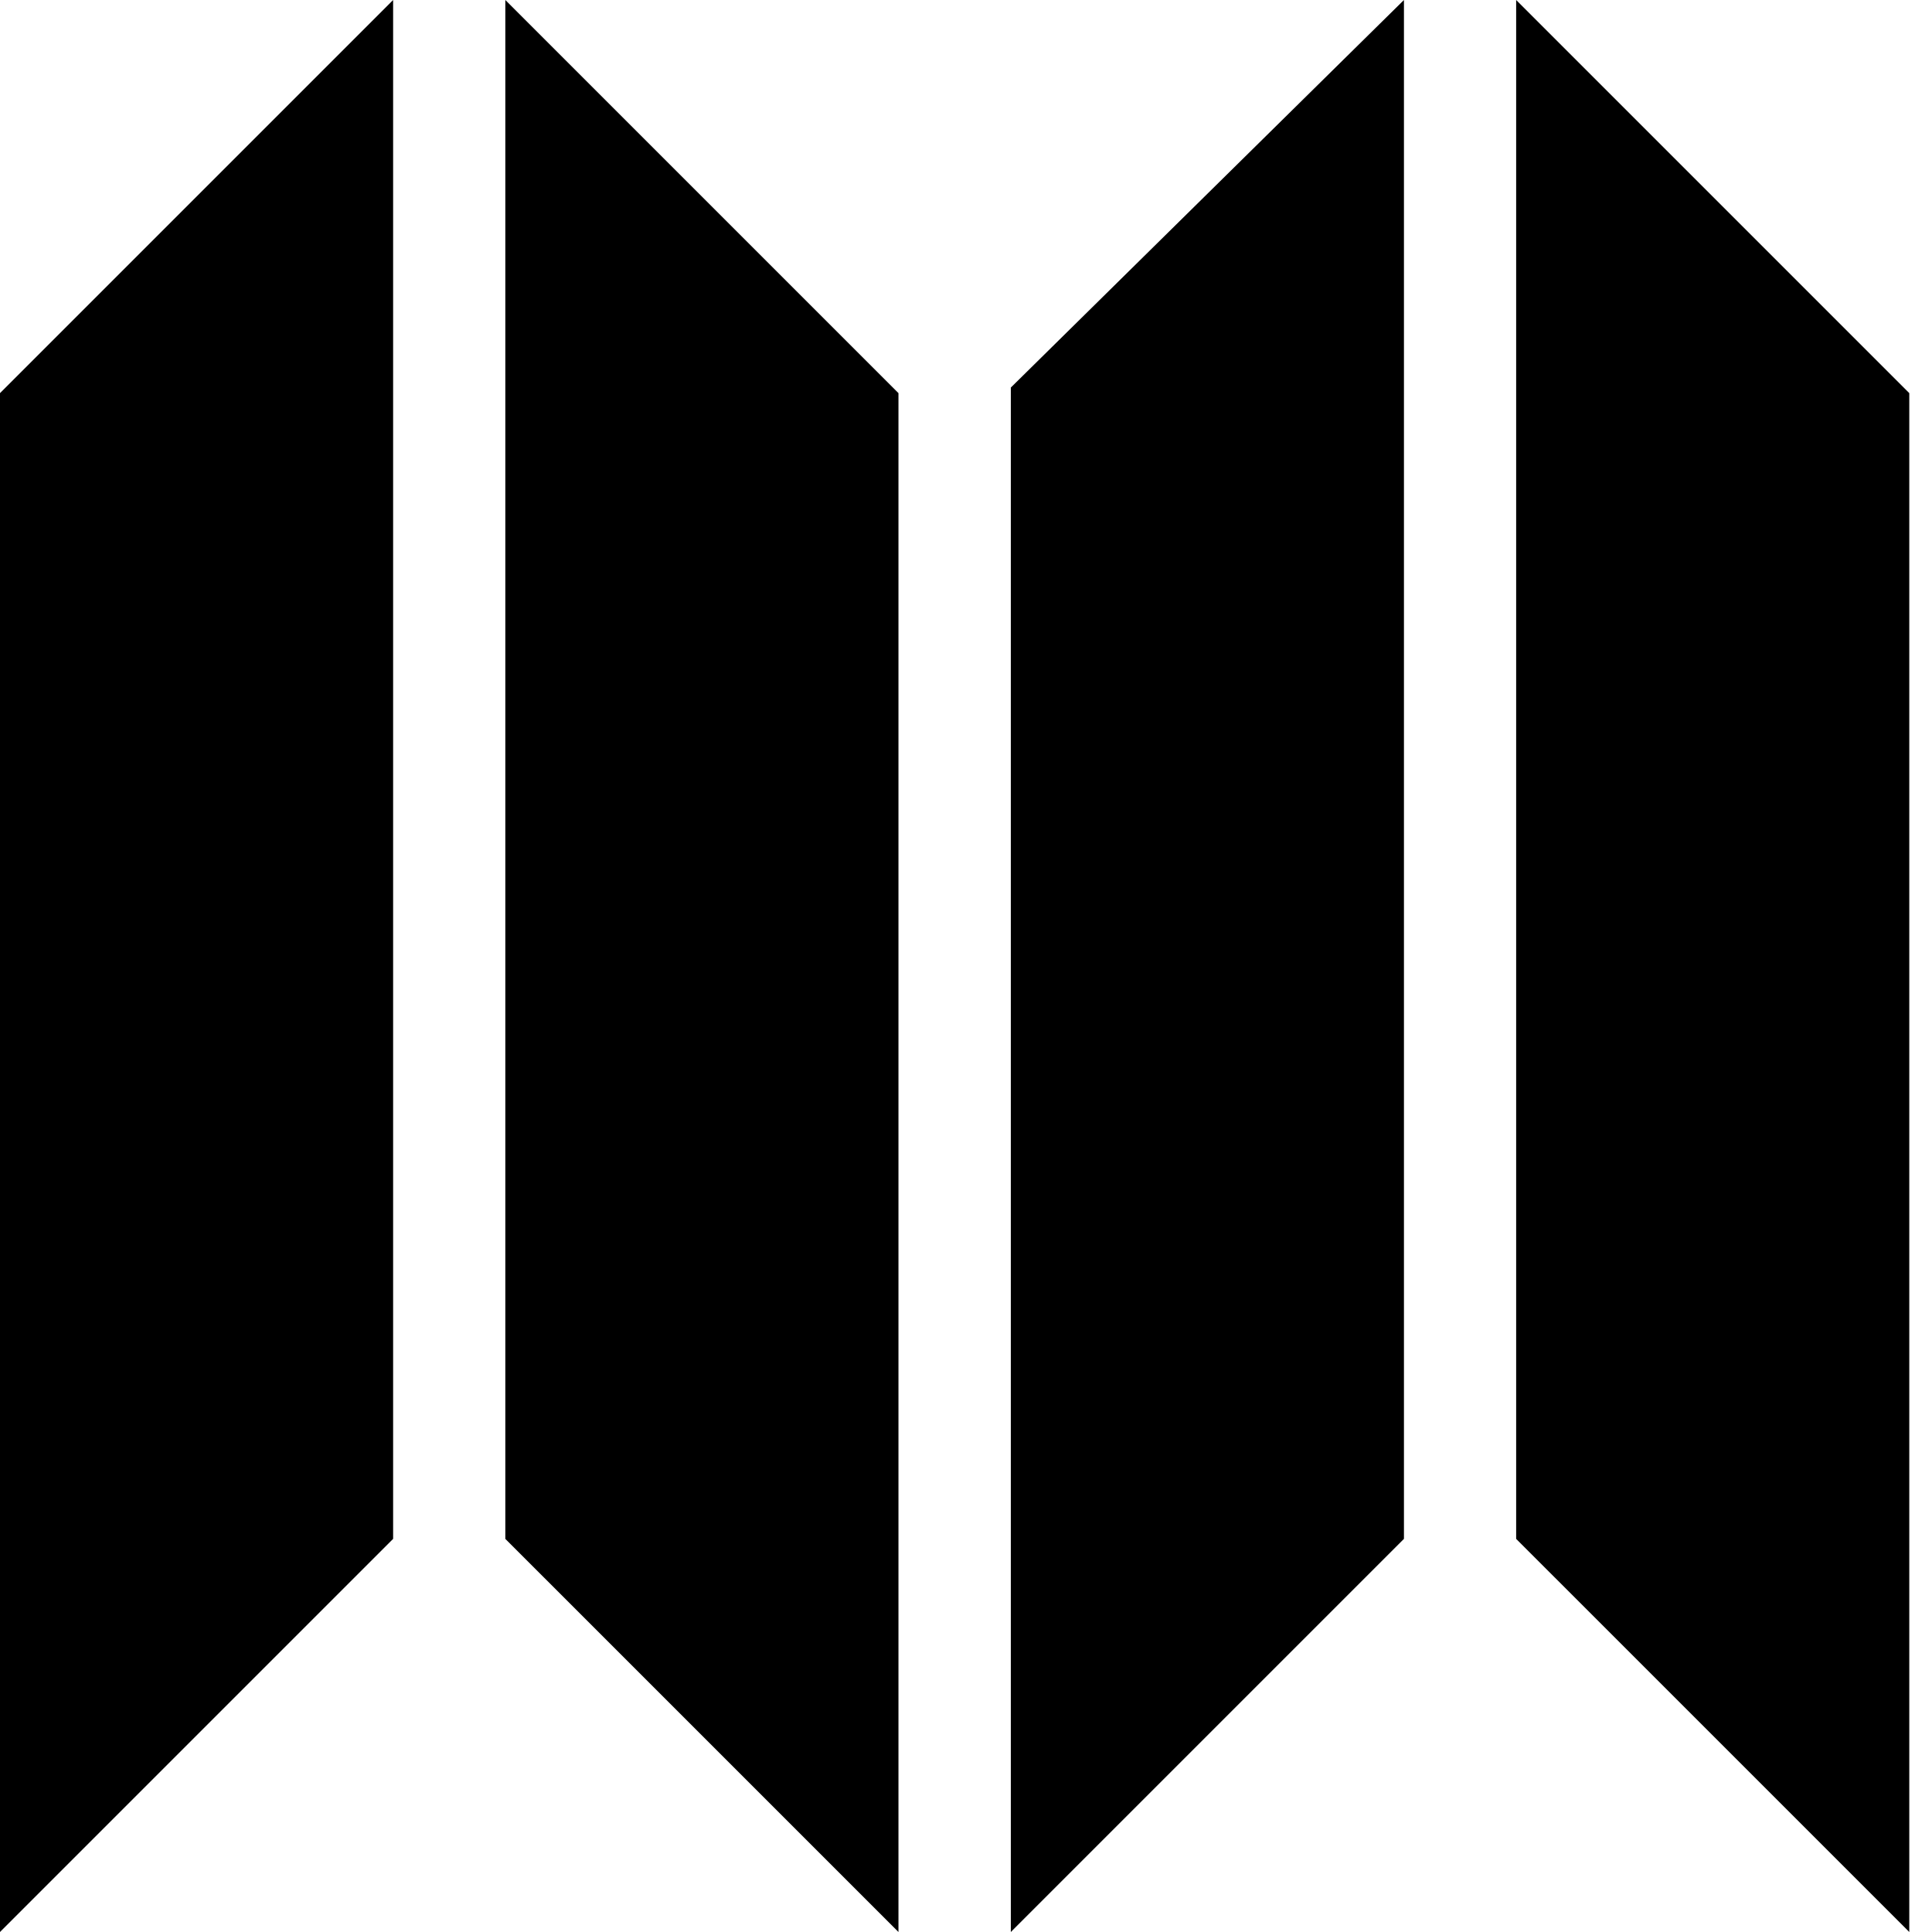 <svg width="25" height="25" viewBox="0 0 25 25" fill="none" xmlns="http://www.w3.org/2000/svg">
<path d="M0 5.087L5.087 0V19.913L0 25V5.087Z" fill="black"/>
<path d="M6.539 0L11.626 5.087V25L6.539 19.913V0Z" fill="black"/>
<path d="M13.08 5.015L18.167 0V19.913L13.08 25V5.015Z" fill="black"/>
<path d="M19.619 0L24.706 5.087V25L19.619 19.913V0Z" fill="black"/>
</svg>
